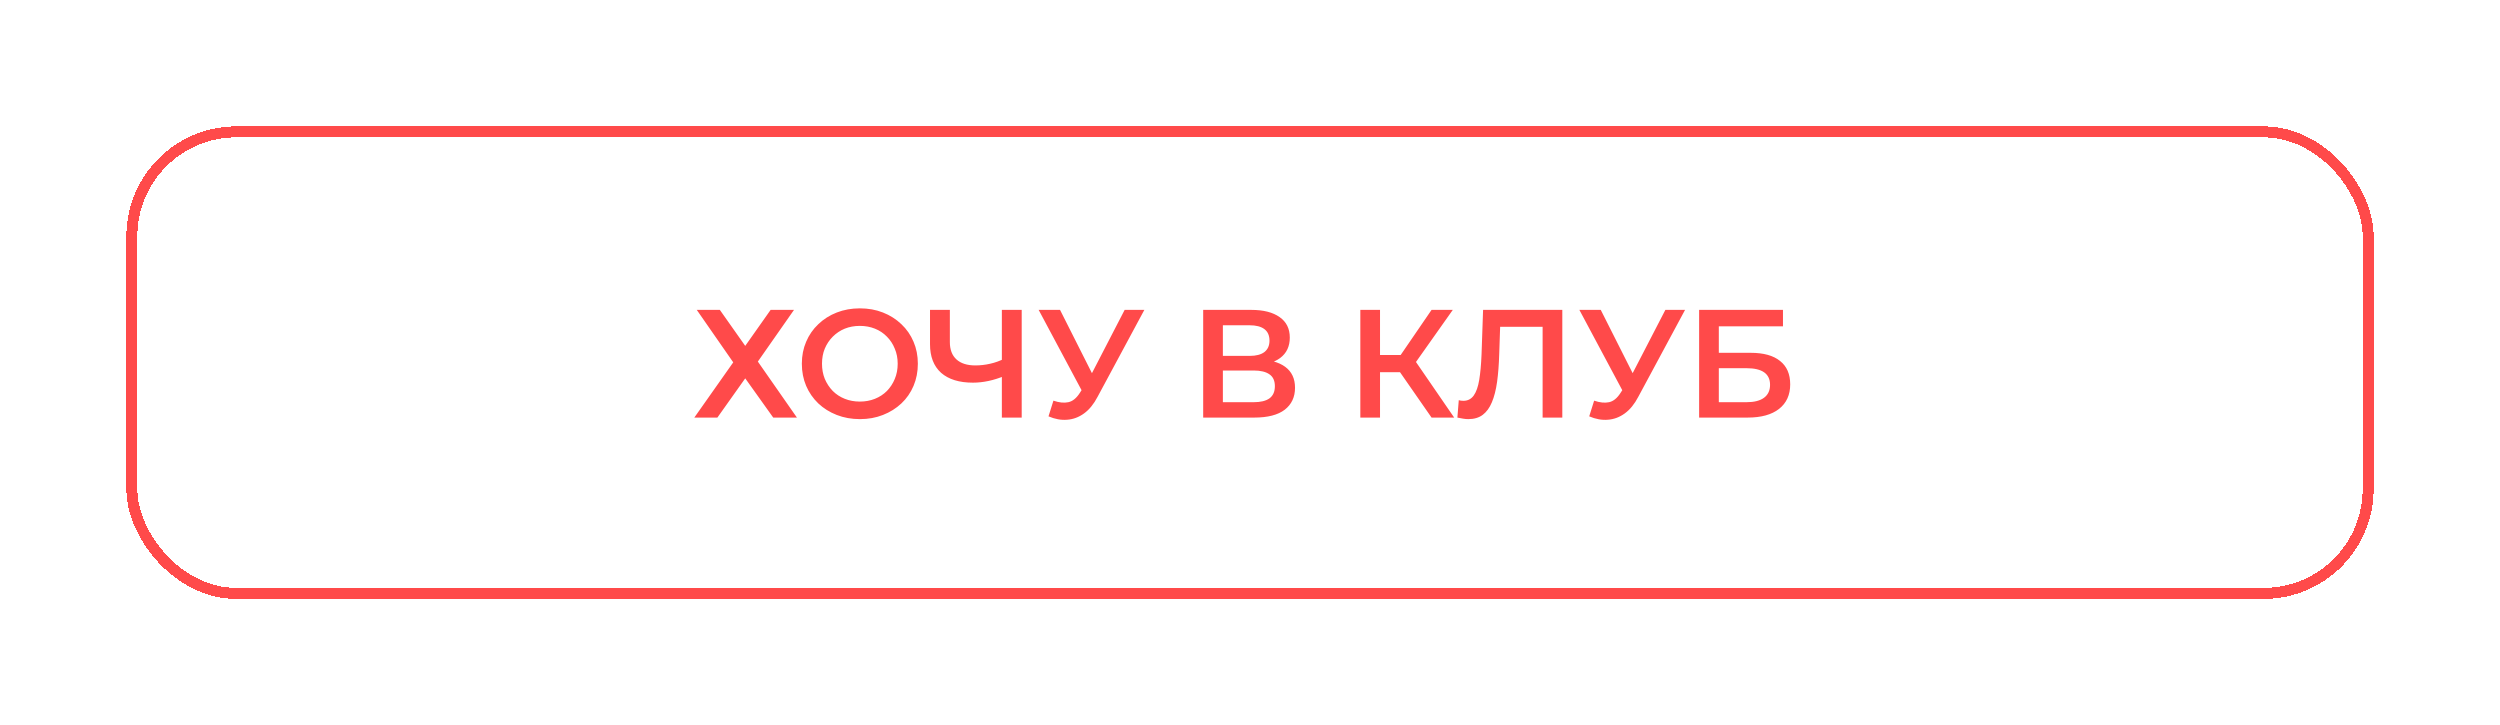 <?xml version="1.0" encoding="UTF-8"?> <svg xmlns="http://www.w3.org/2000/svg" width="455" height="132" viewBox="0 0 455 132" fill="none"> <g filter="url(#filter0_dd_508_5)"> <rect x="24" y="24" width="407" height="84" rx="19" stroke="#FF4A4A" stroke-width="2" shape-rendering="crispEdges"></rect> </g> <path d="M126.812 56.4H131.012L135.632 62.952L140.252 56.4H144.508L137.928 65.808L145.04 76H140.728L135.632 68.86L130.564 76H126.364L133.448 65.948L126.812 56.4ZM156.52 76.28C154.989 76.28 153.58 76.028 152.292 75.524C151.004 75.02 149.884 74.32 148.932 73.424C147.98 72.509 147.242 71.445 146.72 70.232C146.197 69 145.936 67.656 145.936 66.2C145.936 64.744 146.197 63.409 146.72 62.196C147.242 60.964 147.98 59.9 148.932 59.004C149.884 58.089 151.004 57.38 152.292 56.876C153.58 56.372 154.98 56.12 156.492 56.12C158.022 56.12 159.422 56.372 160.692 56.876C161.98 57.38 163.1 58.089 164.052 59.004C165.004 59.9 165.741 60.964 166.264 62.196C166.786 63.409 167.048 64.744 167.048 66.2C167.048 67.656 166.786 69 166.264 70.232C165.741 71.464 165.004 72.528 164.052 73.424C163.1 74.32 161.98 75.02 160.692 75.524C159.422 76.028 158.032 76.28 156.52 76.28ZM156.492 73.088C157.481 73.088 158.396 72.92 159.236 72.584C160.076 72.248 160.804 71.772 161.42 71.156C162.036 70.521 162.512 69.793 162.848 68.972C163.202 68.132 163.38 67.208 163.38 66.2C163.38 65.192 163.202 64.277 162.848 63.456C162.512 62.616 162.036 61.888 161.42 61.272C160.804 60.637 160.076 60.152 159.236 59.816C158.396 59.48 157.481 59.312 156.492 59.312C155.502 59.312 154.588 59.48 153.748 59.816C152.926 60.152 152.198 60.637 151.564 61.272C150.948 61.888 150.462 62.616 150.108 63.456C149.772 64.277 149.604 65.192 149.604 66.2C149.604 67.189 149.772 68.104 150.108 68.944C150.462 69.784 150.948 70.521 151.564 71.156C152.18 71.772 152.908 72.248 153.748 72.584C154.588 72.92 155.502 73.088 156.492 73.088ZM182.898 68.384C181.871 68.813 180.873 69.131 179.902 69.336C178.931 69.541 177.989 69.644 177.074 69.644C174.573 69.644 172.641 69.047 171.278 67.852C169.934 66.639 169.262 64.903 169.262 62.644V56.4H172.874V62.252C172.874 63.633 173.275 64.688 174.078 65.416C174.881 66.144 176.029 66.508 177.522 66.508C178.418 66.508 179.314 66.405 180.21 66.2C181.125 65.995 182.002 65.677 182.842 65.248L182.898 68.384ZM182.338 76V56.4H185.95V76H182.338ZM191.723 72.92C192.75 73.275 193.655 73.368 194.439 73.2C195.223 73.032 195.923 72.463 196.539 71.492L197.491 70.008L197.855 69.616L204.687 56.4H208.271L199.759 72.22C199.069 73.545 198.247 74.553 197.295 75.244C196.343 75.935 195.317 76.317 194.215 76.392C193.133 76.485 192.003 76.28 190.827 75.776L191.723 72.92ZM197.771 72.752L189.035 56.4H192.927L199.759 69.952L197.771 72.752ZM218.979 76V56.4H227.743C229.946 56.4 231.663 56.839 232.895 57.716C234.127 58.575 234.743 59.816 234.743 61.44C234.743 63.045 234.155 64.287 232.979 65.164C231.803 66.023 230.254 66.452 228.331 66.452L228.835 65.444C231.019 65.444 232.708 65.883 233.903 66.76C235.098 67.637 235.695 68.907 235.695 70.568C235.695 72.267 235.07 73.601 233.819 74.572C232.568 75.524 230.72 76 228.275 76H218.979ZM222.563 73.2H228.163C229.432 73.2 230.394 72.967 231.047 72.5C231.7 72.015 232.027 71.277 232.027 70.288C232.027 69.299 231.7 68.58 231.047 68.132C230.394 67.665 229.432 67.432 228.163 67.432H222.563V73.2ZM222.563 64.772H227.435C228.611 64.772 229.507 64.539 230.123 64.072C230.739 63.587 231.047 62.896 231.047 62C231.047 61.067 230.739 60.367 230.123 59.9C229.507 59.433 228.611 59.2 227.435 59.2H222.563V64.772ZM260.544 76L253.908 66.452L256.848 64.632L264.66 76H260.544ZM247.58 76V56.4H251.164V76H247.58ZM250.072 67.74V64.604H256.68V67.74H250.072ZM257.184 66.62L253.852 66.172L260.544 56.4H264.408L257.184 66.62ZM267.232 76.28C266.914 76.28 266.597 76.252 266.28 76.196C265.962 76.14 265.617 76.075 265.244 76L265.496 72.836C265.757 72.911 266.037 72.948 266.336 72.948C267.12 72.948 267.745 72.631 268.212 71.996C268.678 71.343 269.014 70.391 269.22 69.14C269.425 67.889 269.565 66.349 269.64 64.52L269.92 56.4H284.34V76H280.756V58.584L281.596 59.48H272.272L273.056 58.556L272.86 64.38C272.804 66.321 272.673 68.029 272.468 69.504C272.262 70.979 271.945 72.22 271.516 73.228C271.105 74.217 270.554 74.973 269.864 75.496C269.173 76.019 268.296 76.28 267.232 76.28ZM290.133 72.92C291.16 73.275 292.065 73.368 292.849 73.2C293.633 73.032 294.333 72.463 294.949 71.492L295.901 70.008L296.265 69.616L303.097 56.4H306.681L298.169 72.22C297.479 73.545 296.657 74.553 295.705 75.244C294.753 75.935 293.727 76.317 292.625 76.392C291.543 76.485 290.413 76.28 289.237 75.776L290.133 72.92ZM296.181 72.752L287.445 56.4H291.337L298.169 69.952L296.181 72.752ZM309.241 76V56.4H324.501V59.396H312.825V64.212H318.621C320.973 64.212 322.755 64.707 323.969 65.696C325.201 66.667 325.817 68.085 325.817 69.952C325.817 71.875 325.135 73.368 323.773 74.432C322.429 75.477 320.525 76 318.061 76H309.241ZM312.825 73.2H317.865C319.265 73.2 320.329 72.929 321.057 72.388C321.785 71.847 322.149 71.063 322.149 70.036C322.149 68.02 320.721 67.012 317.865 67.012H312.825V73.2Z" fill="#FF4A4A"></path> <defs> <filter id="filter0_dd_508_5" x="0" y="0" width="455" height="132" filterUnits="userSpaceOnUse" color-interpolation-filters="sRGB"> <feFlood flood-opacity="0" result="BackgroundImageFix"></feFlood> <feColorMatrix in="SourceAlpha" type="matrix" values="0 0 0 0 0 0 0 0 0 0 0 0 0 0 0 0 0 0 127 0" result="hardAlpha"></feColorMatrix> <feOffset dx="3" dy="3"></feOffset> <feGaussianBlur stdDeviation="10"></feGaussianBlur> <feComposite in2="hardAlpha" operator="out"></feComposite> <feColorMatrix type="matrix" values="0 0 0 0 0 0 0 0 0 0 0 0 0 0 0 0 0 0 0.25 0"></feColorMatrix> <feBlend mode="normal" in2="BackgroundImageFix" result="effect1_dropShadow_508_5"></feBlend> <feColorMatrix in="SourceAlpha" type="matrix" values="0 0 0 0 0 0 0 0 0 0 0 0 0 0 0 0 0 0 127 0" result="hardAlpha"></feColorMatrix> <feOffset dx="-3" dy="-3"></feOffset> <feGaussianBlur stdDeviation="10"></feGaussianBlur> <feComposite in2="hardAlpha" operator="out"></feComposite> <feColorMatrix type="matrix" values="0 0 0 0 0 0 0 0 0 0 0 0 0 0 0 0 0 0 0.25 0"></feColorMatrix> <feBlend mode="normal" in2="effect1_dropShadow_508_5" result="effect2_dropShadow_508_5"></feBlend> <feBlend mode="normal" in="SourceGraphic" in2="effect2_dropShadow_508_5" result="shape"></feBlend> </filter> </defs> </svg> 